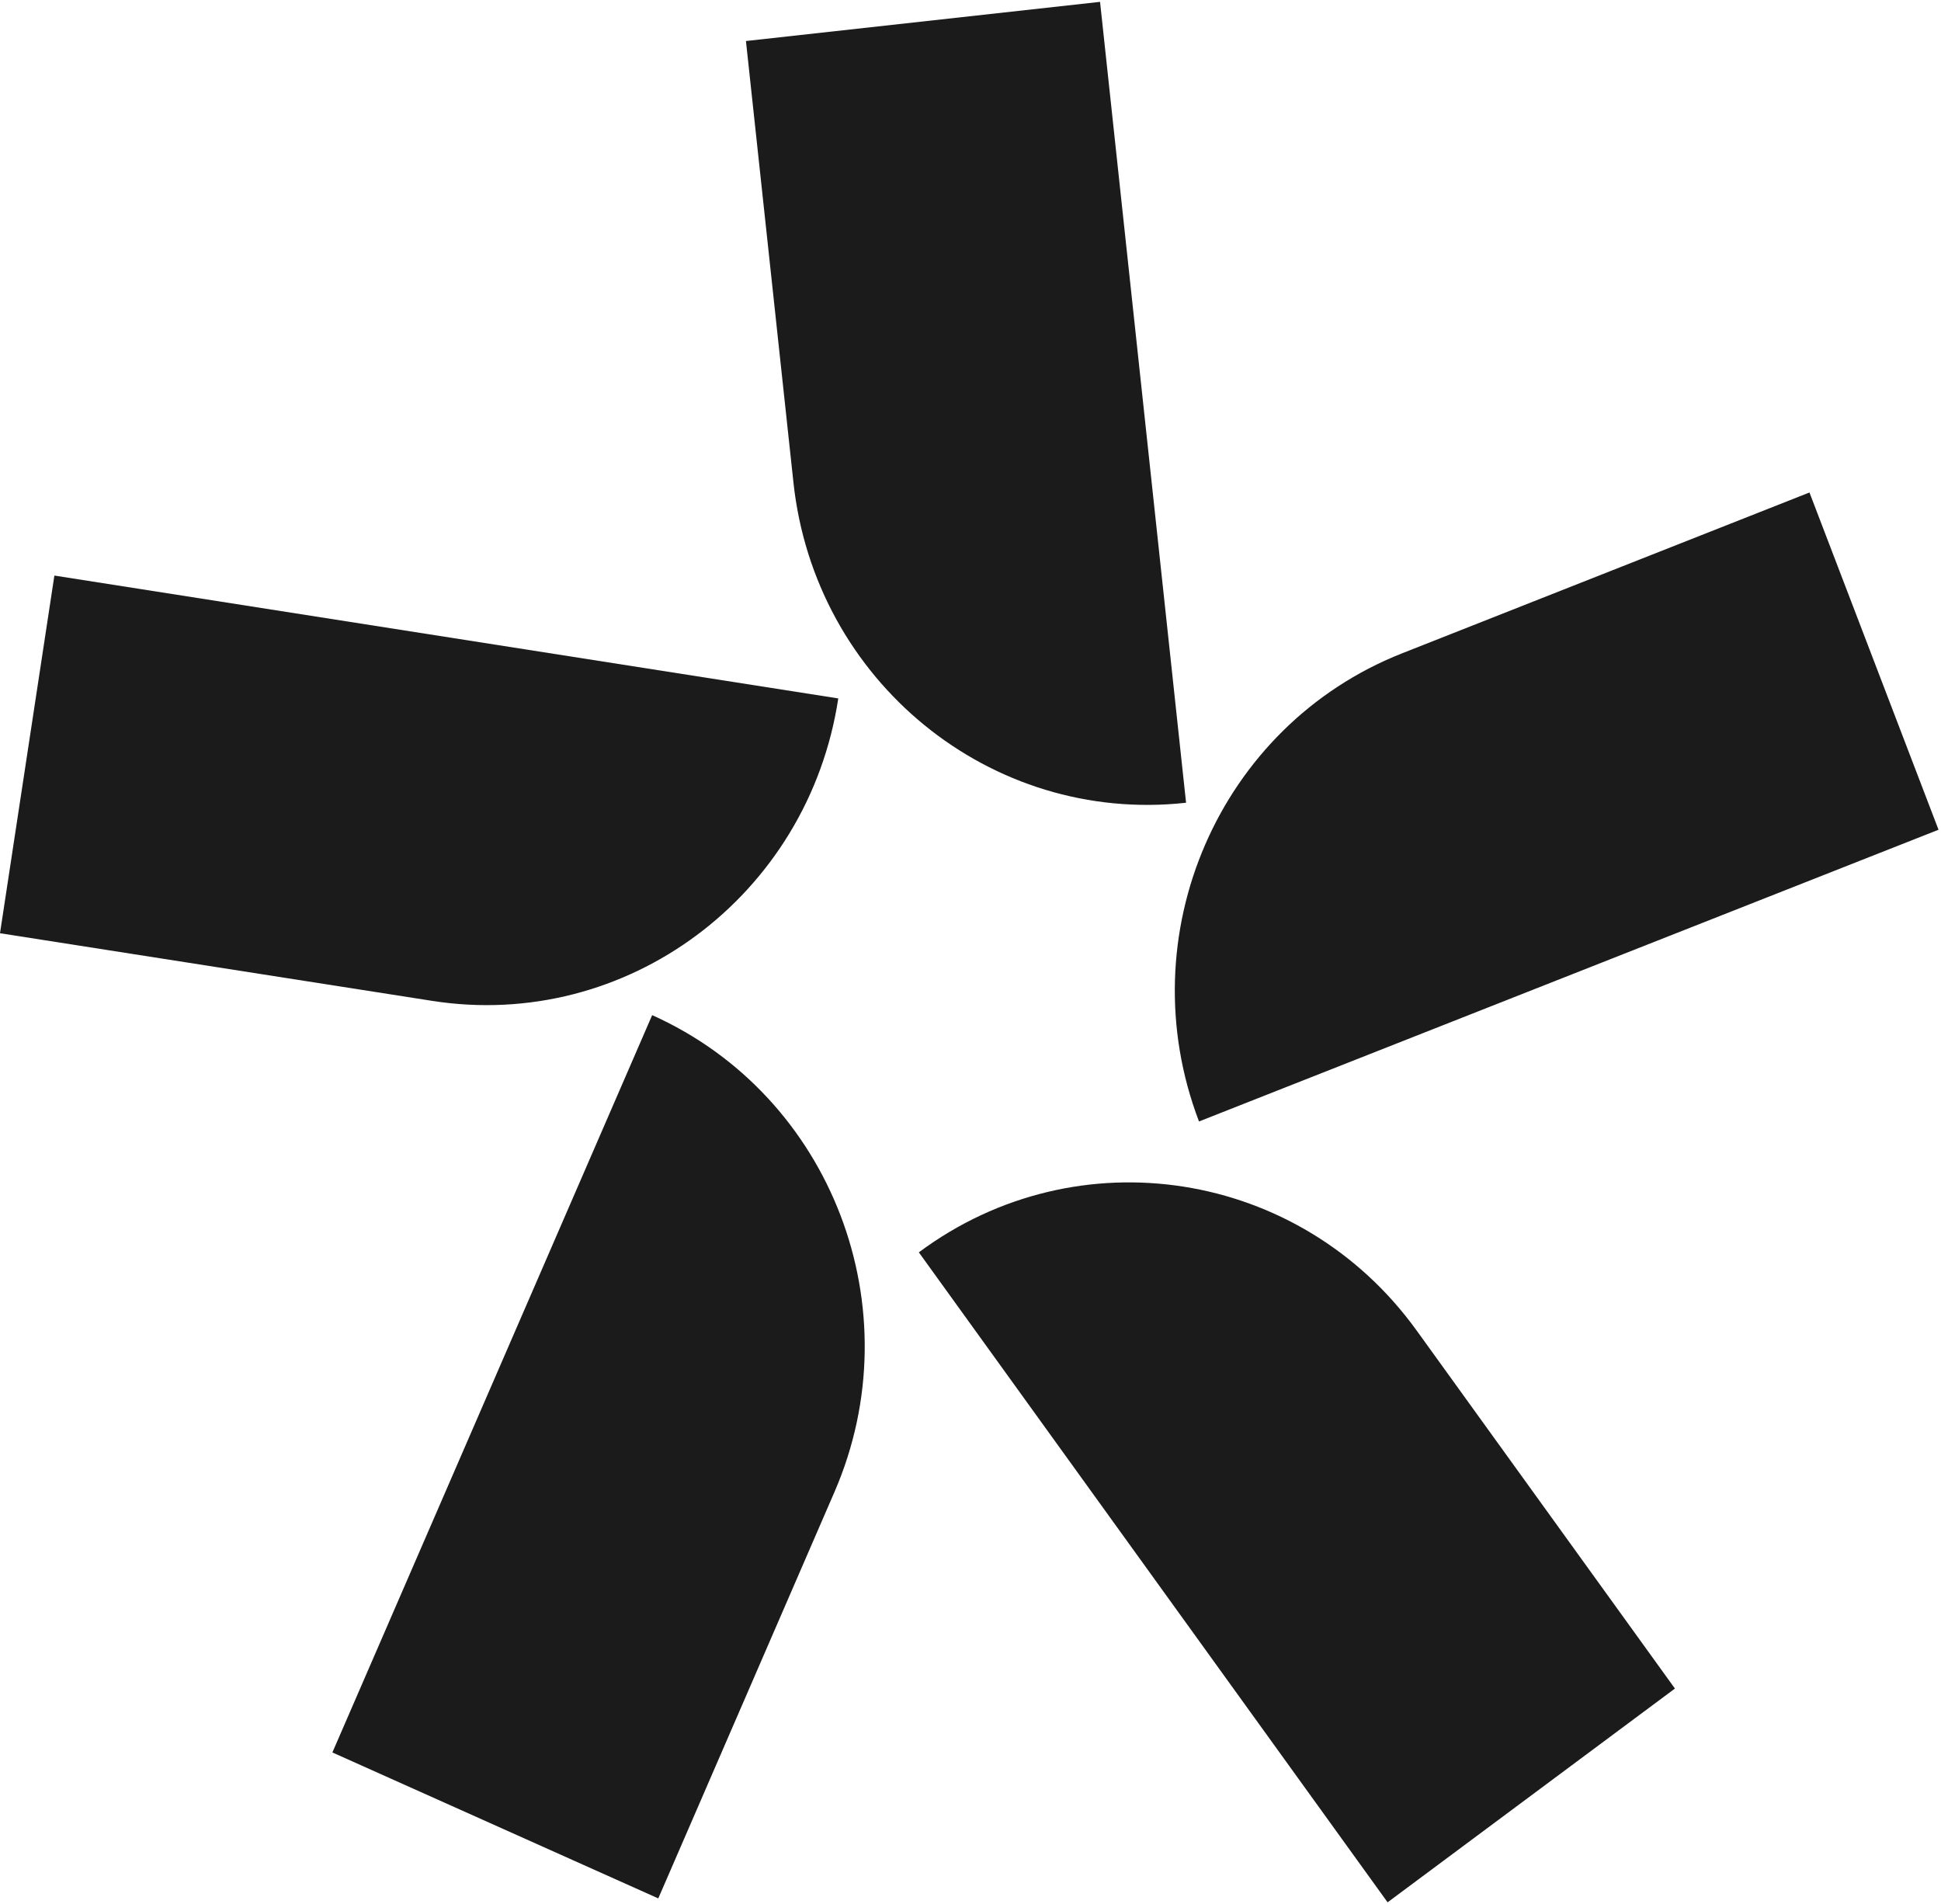 <?xml version="1.0" encoding="UTF-8"?> <svg xmlns="http://www.w3.org/2000/svg" width="521" height="511" viewBox="0 0 521 511" fill="none"> <path d="M321.853 301.028C302.735 251.013 327.137 194.747 376.376 175.328L485.694 132.173L520.336 222.687L321.853 300.973V301.028Z" fill="#1B1B1B"></path> <path d="M225.009 187.444C216.947 240.446 168.144 276.795 115.963 268.607L0 250.46L14.598 154.47L225.009 187.444Z" fill="#1B1B1B"></path> <path d="M318.368 215.439C265.86 221.248 218.69 182.741 212.971 129.463L200.226 11.01L295.273 0.498L318.368 215.494V215.439Z" fill="#1B1B1B"></path> <path d="M246.633 336.105C289.227 304.403 349.033 313.808 380.244 357.073L449.582 453.174L372.455 510.547L246.633 336.105Z" fill="#1B1B1B"></path> <path d="M175.007 272.425C223.32 294.057 245.271 351.375 223.974 400.449L176.695 509.496L89.219 470.325L175.061 272.425H175.007Z" fill="#1B1B1B"></path> </svg> 